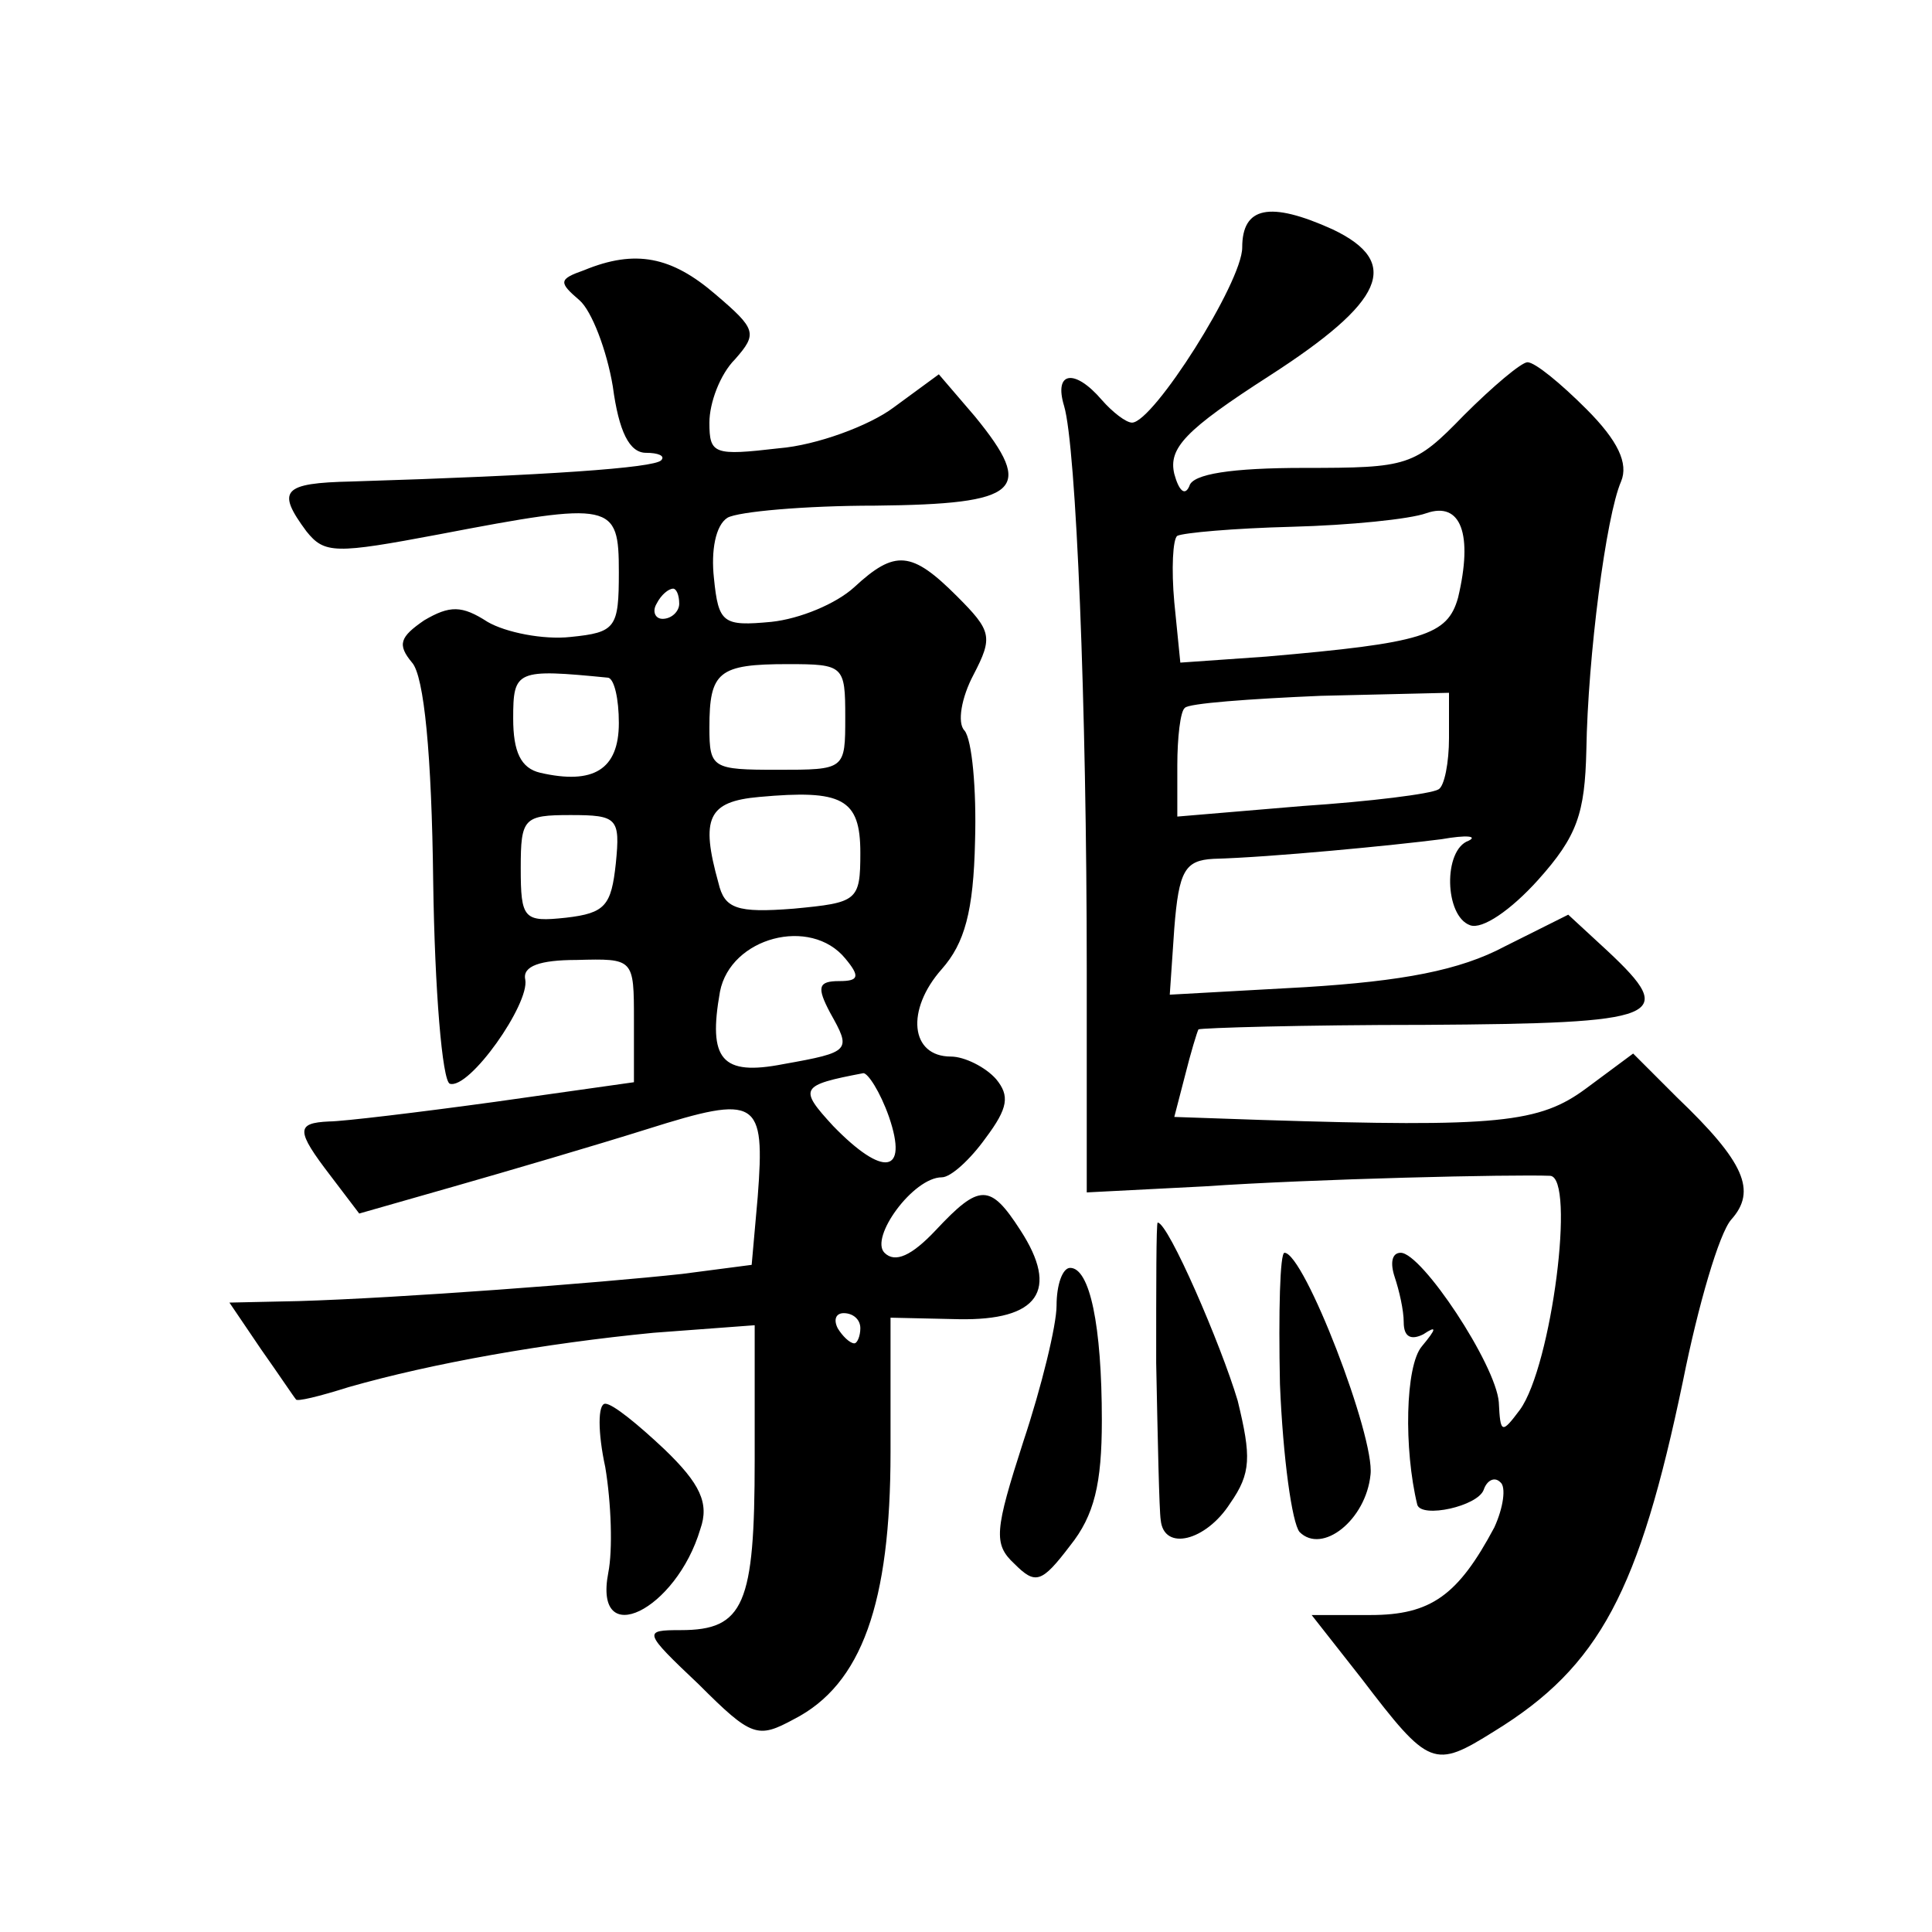 <?xml version="1.0" standalone="no"?>
<!DOCTYPE svg PUBLIC "-//W3C//DTD SVG 20010904//EN"
 "http://www.w3.org/TR/2001/REC-SVG-20010904/DTD/svg10.dtd">
<svg version="1.0" xmlns="http://www.w3.org/2000/svg"
 width="128pt" height="128pt" viewBox="0 0 128 128"
 preserveAspectRatio="xMidYMid meet">
<g transform="translate(0,128) scale(0.1,-0.1)"
fill="#0" stroke="none">
<path d="M823 1116 c0 -23 -59 -116 -73 -116 -4 0 -13 7 -20 15 -18 21 -32 19 -25
-4 8 -27 15 -198 15 -374 l0 -147 78 4 c73 5 204 8 229 7 17 -1 1 -126 -20 -155
-12 -16 -13 -16 -14 5 -2 25 -51 99 -65 99 -6 0 -7 -7 -4 -16 3 -9 6 -22 6 -30
0 -10 5 -12 13 -8 9 6 9 4 -1 -8 -11 -13 -12 -68 -3 -105 3 -9 40 -1 44 10 2 6
7 9 11 5 4 -3 2 -17 -4 -30 -24 -45 -42 -58 -82 -58 l-39 0 33 -42 c45 -59 48 -60
88 -35 70 43 96 93 125 232 10 50 24 98 32 107 17 19 9 38 -36 81 l-29 29 -31 -23
c-31 -23 -58 -26 -215 -21 l-58 2 7 27 c4 16 8 29 9 31 2 1 69 3 150 3 158 1 168
5 121 49 l-26 24 -42 -21 c-30 -16 -68 -23 -132 -27 l-90 -5 3 44 c3 38 7 45 26
46 38 1 120 9 151 13 17 3 24 2 18 -1 -17 -6 -16 -50 1 -56 8 -3 27 10 45 30 26
29 31 44 32 86 1 62 13 155 23 178 5 12 -2 27 -23 48 -17 17 -34 31 -39 31 -4 0
-23 -16 -42 -35 -33 -34 -37 -35 -106 -35 -48 0 -74 -4 -76 -12 -3 -7 -7 -3 -10
8 -4 17 7 29 63 65 76 49 88 75 42 97 -42 19 -60 15 -60 -12z m143 -232 c-7 -25
-23 -30 -127 -39 l-57 -4 -4 40 c-2 22 -1 42 2 44 4 2 37 5 76 6 38 1 78 5 89 9
23 8 31 -14 21 -56z m-6 -93 c0 -16 -3 -32 -7 -34 -5 -3 -45 -8 -90 -11 l-83 -7
0 34 c0 18 2 36 5 38 2 3 43 6 90 8 l85 2 0 -30z M387 1101 c-17 -6 -17 -8 -3 -20
8 -7 18 -33 22 -57 4 -30 11 -44 22 -44 8 0 13 -2 10 -5 -5 -5 -75 -10 -205 -14
-46 -1 -50 -6 -30 -33 12 -15 19 -15 88 -2 115 22 119 21 119 -25 0 -37 -2 -40
-32 -43 -18 -2 -43 3 -55 10 -17 11 -25 11 -42 1 -16 -11 -18 -16 -8 -28 8 -9 13
-61 14 -145 1 -72 6 -132 11 -134 13 -4 53 53 50 69 -2 9 10 13 34 13 38 1 38 1
38 -40 l0 -41 -92 -13 c-51 -7 -101 -13 -110 -13 -22 -1 -22 -6 1 -36 l19 -25 63
18 c35 10 93 27 128 38 73 23 78 20 73 -45 l-4 -45 -46 -6 c-55 -6 -187 -16 -254
-18 l-46 -1 21 -31 c12 -17 22 -32 23 -33 0 -2 16 2 35 8 56 16 130 29 202 36 l67
5 0 -89 c0 -96 -7 -113 -49 -113 -25 0 -25 -1 12 -36 35 -35 39 -36 63 -23 45 23
64 77 64 177 l0 89 45 -1 c53 -1 67 19 41 59 -20 31 -27 31 -56 0 -16 -17 -27 -22
-34 -15 -10 10 19 50 38 50 6 0 19 12 29 26 15 20 16 28 7 39 -7 8 -21 15 -30 15
-27 0 -30 31 -6 58 15 17 21 38 22 85 1 34 -2 67 -7 73 -5 5 -2 22 6 37 13 25 12
29 -11 52 -30 30 -41 31 -68 6 -12 -11 -36 -21 -55 -23 -32 -3 -35 -1 -38 29 -2
18 1 35 9 40 7 4 51 8 98 8 96 1 106 10 66 59 l-24 28 -30 -22 c-16 -12 -51 -25
-76 -27 -43 -5 -46 -4 -46 17 0 13 7 32 17 42 15 17 14 20 -13 43 -29 25 -53 30
-87 16z m63 -221 c0 -5 -5 -10 -11 -10 -5 0 -7 5 -4 10 3 6 8 10 11 10 2 0 4 -4
4 -10z m-47 -49 c4 -1 7 -14 7 -30 0 -31 -17 -41 -52 -33 -13 3 -18 14 -18 36 0
32 2 33 63 27z m157 -26 c0 -35 0 -35 -45 -35 -43 0 -45 1 -45 28 0 37 6 42 52
42 37 0 38 -1 38 -35z m10 -90 c0 -32 -2 -33 -44 -37 -38 -3 -46 0 -50 17 -12 43
-7 54 27 57 55 5 67 -1 67 -37z m-162 -7 c-3 -28 -7 -33 -33 -36 -28 -3 -30 -1
-30 33 0 33 2 35 33 35 31 0 33 -2 30 -32z m152 -63 c10 -12 9 -15 -4 -15 -14 0
-15 -4 -6 -21 14 -25 14 -26 -31 -34 -41 -8 -50 3 -42 48 7 36 60 50 83 22z m29
-105 c13 -38 -4 -40 -37 -6 -23 25 -22 27 20 35 3 0 11 -12 17 -29z m-19 -140 c0
-5 -2 -10 -4 -10 -3 0 -8 5 -11 10 -3 6 -1 10 4 10 6 0 11 -4 11 -10z M766 377
c1 -50 2 -98 3 -104 2 -21 30 -14 46 11 14 20 14 31 5 68 -11 37 -46 118 -53 118
-1 0 -1 -42 -1 -93z M848 363 c2 -49 8 -92 13 -98 15 -15 44 8 47 38 3 25 -44 147
-57 147 -3 0 -4 -39 -3 -87z M700 415 c0 -13 -10 -54 -22 -90 -19 -59 -20 -68 -6
-81 14 -14 18 -13 37 12 16 20 21 41 21 83 0 63 -8 101 -21 101 -5 0 -9 -11 -9
-25z M401 308 c4 -24 5 -55 2 -70 -10 -52 45 -25 61 29 6 17 0 30 -24 53 -17 16
-34 30 -39 30 -5 0 -5 -19 0 -42z"/>
</g>
</svg>
